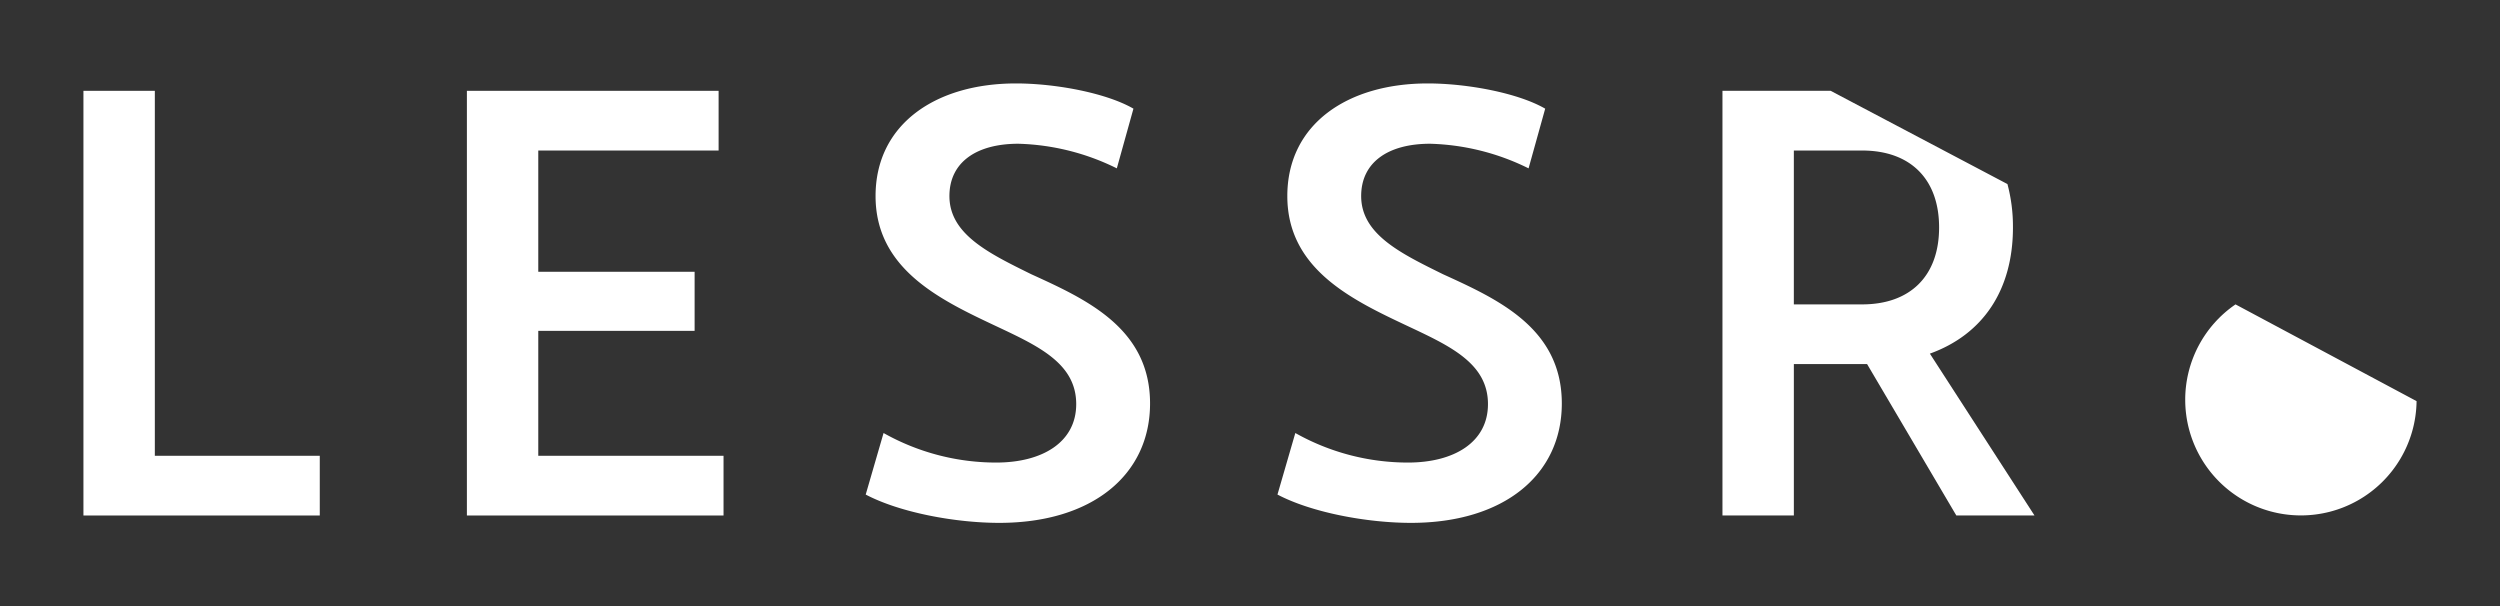 <svg xmlns="http://www.w3.org/2000/svg" id="Layer_1" data-name="Layer 1" viewBox="0 0 299.625 72.666"><rect x="0" y="0" width="299.625" height="72.666" fill="#333333" stroke="none"/><g><polygon id="fullLogo" points="18.556 10.885 10 10.885 10 61.782 38.325 61.782 38.325 54.626 18.556 54.626 18.556 10.885" style="fill: #fff"></polygon><polygon id="fullLogo-2" data-name="fullLogo" points="64.512 39.653 83.249 39.653 83.249 32.572 64.512 32.572 64.512 18.04 86.125 18.04 86.125 10.885 55.957 10.885 55.957 61.782 86.715 61.782 86.715 54.626 64.512 54.626 64.512 39.653" style="fill: #fff"></polygon><path id="fullLogo-3" data-name="fullLogo" d="M123.599,32.867c-5.09-2.509-9.811-4.795-9.811-9.368,0-4.057,3.245-6.271,8.261-6.271a28.192,28.192,0,0,1,11.802,2.95l1.992-7.154C132.672,11.18,126.623,10,121.754,10c-9.59,0-16.818,4.868-16.818,13.499,0,8.704,7.671,12.392,14.237,15.49,5.162,2.433,9.811,4.499,9.811,9.442,0,4.573-4.057,7.007-9.59,7.007a27.526,27.526,0,0,1-13.499-3.541l-2.14,7.376c4.057,2.14,10.697,3.393,16.007,3.393,11.138,0,18.072-5.754,18.072-14.309C137.834,39.357,130.237,35.891,123.599,32.867Z" style="fill: #fff"></path><path id="fullLogo-4" data-name="fullLogo" d="M172.947,32.867c-5.09-2.509-9.811-4.795-9.811-9.368,0-4.057,3.245-6.271,8.261-6.271a28.192,28.192,0,0,1,11.802,2.95l1.992-7.154C182.02,11.18,175.972,10,171.103,10c-9.59,0-16.818,4.868-16.818,13.499,0,8.704,7.671,12.392,14.237,15.49,5.163,2.433,9.811,4.499,9.811,9.442,0,4.573-4.057,7.007-9.59,7.007a27.526,27.526,0,0,1-13.499-3.541l-2.14,7.376c4.057,2.14,10.697,3.393,16.007,3.393,11.138,0,18.072-5.754,18.072-14.309C187.183,39.357,179.586,35.891,172.947,32.867Z" style="fill: #fff"></path><path id="fullLogo-5" data-name="fullLogo" d="M206.437,10.885v50.897h8.556V43.636h8.778l10.695,18.146h9.369l-12.54-19.399c6.343-2.288,9.957-7.598,9.957-15.123a19.732,19.732,0,0,0-.66-5.2L219.405,10.885ZM232.401,27.26c0,5.828-3.467,9.221-9.221,9.221h-8.188V18.04h8.188C228.934,18.04,232.401,21.433,232.401,27.26Z" style="fill: #fff"></path><path id="fullLogo-6" data-name="fullLogo" d="M261.899,47.91a13.864,13.864,0,0,0,27.727.166l-21.7-11.595A13.848,13.848,0,0,0,261.899,47.91Z" style="fill: #fff"></path></g></svg>